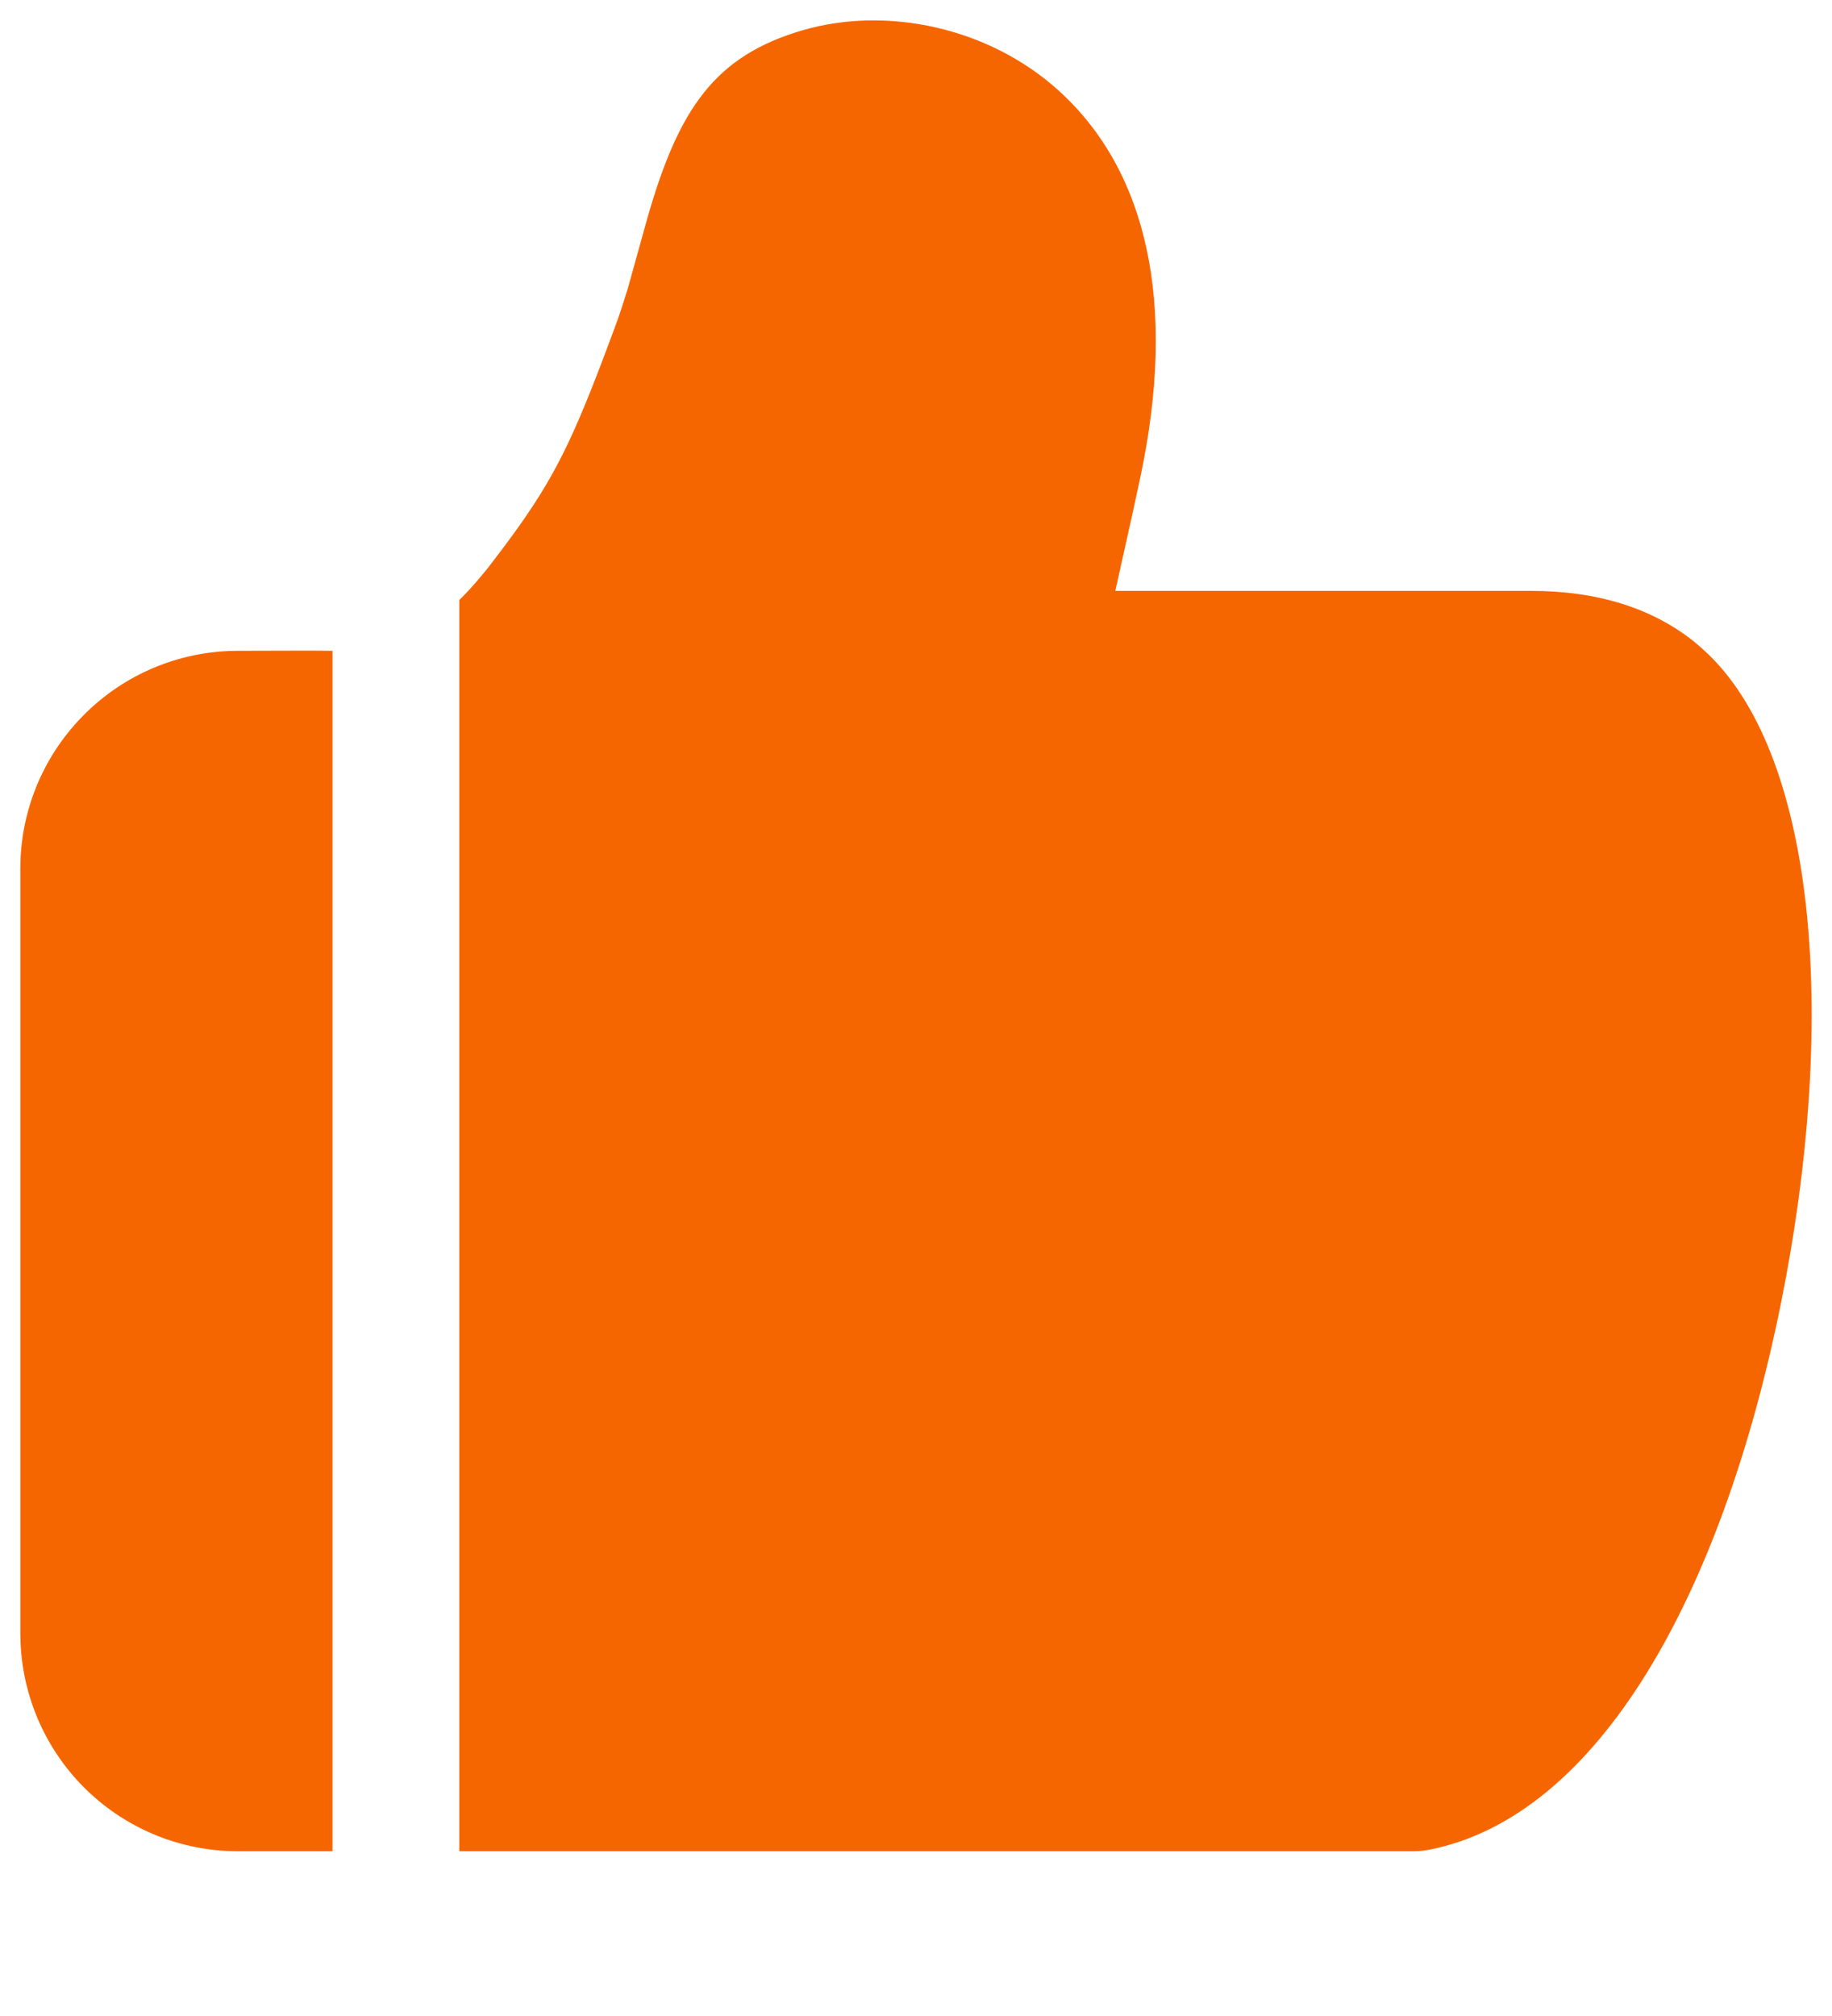 <svg width="10" height="11" viewBox="0 0 10 11" fill="none" xmlns="http://www.w3.org/2000/svg">
<path d="M1.693 3.55L1.815 3.551V10.101H1.298C0.991 10.101 0.696 9.982 0.475 9.769C0.254 9.556 0.124 9.266 0.112 8.959L0.111 8.914V4.739C0.111 4.432 0.23 4.137 0.443 3.916C0.656 3.694 0.946 3.564 1.252 3.552L1.298 3.551L1.693 3.55ZM5.784 0.499C6.261 0.935 6.426 1.654 6.225 2.602L6.191 2.76L6.181 2.806L6.088 3.224L8.357 3.224C8.721 3.224 9.019 3.319 9.246 3.5L9.288 3.536L9.328 3.573C9.923 4.152 10.028 5.59 9.722 7.108C9.399 8.709 8.721 9.917 7.795 10.094C7.778 10.097 7.761 10.099 7.744 10.1L7.719 10.101H2.507V3.274C2.547 3.235 2.586 3.192 2.626 3.144L2.664 3.098L2.699 3.052C2.975 2.692 3.083 2.495 3.253 2.059L3.282 1.984L3.36 1.776C3.383 1.713 3.404 1.648 3.427 1.574L3.443 1.516L3.534 1.189C3.704 0.596 3.9 0.304 4.385 0.164C4.835 0.034 5.395 0.144 5.784 0.499Z" fill="#F66600"/>
</svg>
